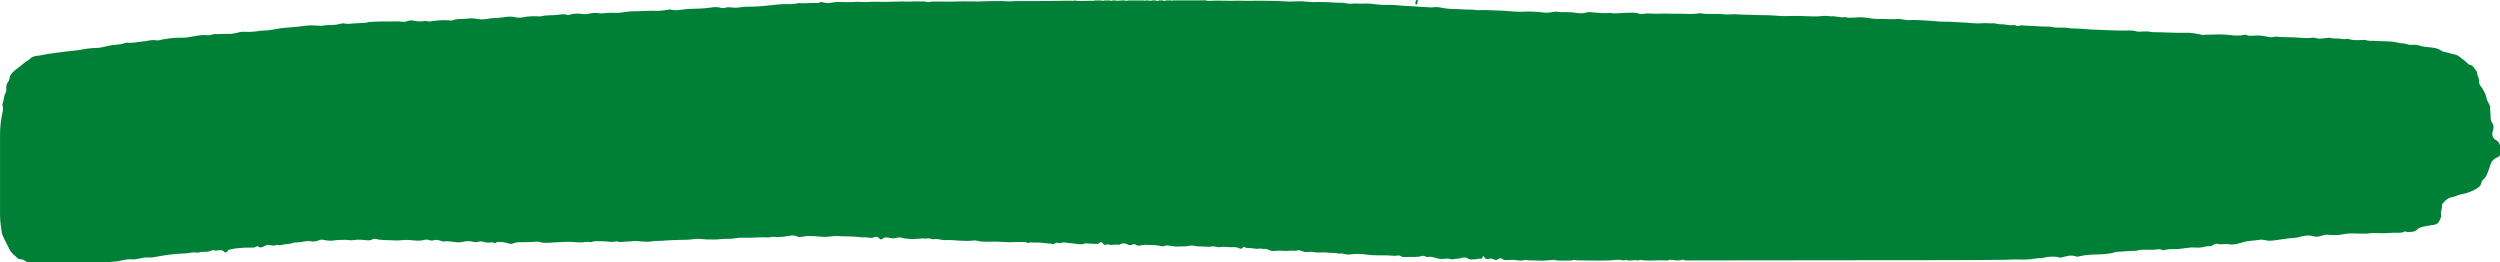 <?xml version="1.0" encoding="UTF-8" standalone="no"?><svg xmlns="http://www.w3.org/2000/svg" xmlns:xlink="http://www.w3.org/1999/xlink" fill="#000000" height="47.2" preserveAspectRatio="xMidYMid meet" version="1" viewBox="24.9 226.4 450.2 47.2" width="450.2" zoomAndPan="magnify"><g fill="#008037" id="change1_1"><path d="M 475.109 252.633 C 475.109 253.172 475.109 253.711 475.109 254.25 C 475.051 254.453 474.938 254.594 474.727 254.68 C 474.035 254.957 473.547 255.391 473.344 256.172 C 473.211 256.684 472.984 257.18 472.801 257.684 C 472.672 258.035 472.48 258.363 472.188 258.621 C 471.961 258.82 471.809 259.066 471.734 259.371 C 471.641 259.746 471.438 260.023 471.086 260.246 C 470.145 260.852 469.121 261.227 468.023 261.41 C 467.488 261.5 467.027 261.828 466.492 261.902 C 465.785 261.996 465.305 262.43 464.867 262.938 C 464.758 263.062 464.645 263.188 464.652 263.355 C 464.68 263.781 464.566 264.184 464.473 264.59 C 464.457 264.652 464.434 264.727 464.449 264.789 C 464.617 265.316 464.41 265.73 464.168 266.211 C 463.922 266.699 463.586 266.84 463.141 266.898 C 462.488 266.984 461.84 267.098 461.195 267.234 C 460.77 267.328 460.383 267.492 460.066 267.82 C 459.801 268.094 459.414 268.141 459.059 268.16 C 458.758 268.18 458.438 268.234 458.141 268.102 C 458.066 268.07 457.969 268.062 457.902 268.102 C 457.301 268.438 456.625 268.273 456 268.312 C 454.906 268.379 453.801 268.438 452.695 268.363 C 452.465 268.348 452.238 268.34 452.012 268.375 C 451.188 268.5 450.367 268.496 449.527 268.457 C 448.574 268.414 447.602 268.406 446.637 268.625 C 445.742 268.824 444.812 268.719 443.898 268.672 C 443.691 268.66 443.512 268.68 443.312 268.746 C 442.734 268.945 442.172 269.141 441.52 268.949 C 440.625 268.688 439.723 268.844 438.844 269.113 C 438.555 269.203 438.262 269.23 437.965 269.242 C 437.094 269.285 436.234 269.441 435.371 269.555 C 434.492 269.672 433.605 269.883 432.703 269.629 C 432.293 269.512 431.824 269.562 431.438 269.633 C 430.703 269.762 429.953 269.734 429.215 269.91 C 428.441 270.094 427.695 270.43 426.871 270.43 C 426.426 270.43 425.992 270.305 425.547 270.352 C 425.094 270.398 424.641 270.438 424.188 270.305 C 423.953 270.234 423.738 270.344 423.539 270.477 C 423.289 270.645 423.023 270.738 422.711 270.738 C 422.277 270.738 421.859 270.844 421.438 270.93 C 421.062 271.004 420.656 271.016 420.277 270.98 C 419.762 270.934 419.273 270.969 418.762 271.043 C 417.969 271.156 417.164 271.273 416.355 271.258 C 415.75 271.246 415.145 271.297 414.551 271.441 C 414.473 271.461 414.383 271.484 414.312 271.445 C 413.91 271.199 413.477 271.289 413.055 271.34 C 412.145 271.445 411.23 271.312 410.316 271.395 C 410.031 271.422 409.77 271.543 409.488 271.559 C 408.402 271.609 407.316 271.66 406.234 271.746 C 406.098 271.758 405.961 271.754 405.832 271.793 C 404.57 272.211 403.266 272.199 401.961 272.238 C 401.031 272.262 400.117 272.363 399.215 272.59 C 399.082 272.621 398.941 272.648 398.816 272.602 C 397.914 272.266 397.047 272.492 396.184 272.762 C 396.09 272.789 396.004 272.805 395.906 272.781 C 394.953 272.539 394 272.562 393.055 272.789 C 392.48 272.926 391.898 272.859 391.328 272.973 C 390.348 273.168 389.348 273.168 388.359 273.129 C 387.512 273.094 386.676 273.18 385.832 273.188 C 377.066 273.285 368.301 273.238 359.535 273.262 C 351.488 273.277 343.445 273.281 335.398 273.289 C 333.191 273.293 330.98 273.297 328.773 273.301 C 328.543 273.301 328.316 273.312 328.102 273.203 C 328.004 273.156 327.883 273.141 327.785 273.18 C 327.246 273.402 326.699 273.281 326.152 273.23 C 325.859 273.203 325.57 273.113 325.281 273.285 C 325.195 273.34 325.07 273.312 324.965 273.301 C 323.809 273.207 322.652 273.359 321.496 273.312 C 321.18 273.301 320.859 273.309 320.551 273.227 C 320.395 273.184 320.25 273.18 320.102 273.246 C 320.016 273.281 319.926 273.332 319.828 273.309 C 319.129 273.117 318.398 273.484 317.699 273.215 C 317.195 273.422 316.707 273.121 316.199 273.18 C 314.133 273.406 312.051 273.32 309.977 273.297 C 309.477 273.293 308.953 273.312 308.453 273.199 C 308.23 273.152 308.043 273.309 307.84 273.312 C 307.004 273.336 306.168 273.34 305.336 273.316 C 305.129 273.312 304.941 273.184 304.711 273.191 C 303.785 273.242 302.863 273.402 301.934 273.324 C 301.301 273.27 300.66 273.355 300.031 273.262 C 299.785 273.227 299.523 273.195 299.312 273.254 C 298.664 273.434 298.047 273.211 297.418 273.191 C 296.961 273.18 296.508 273.262 296.047 273.234 C 295.855 273.223 295.684 273.23 295.531 273.094 C 295.273 272.867 295.016 272.84 294.73 273.059 C 294.473 273.258 294.191 273.273 293.898 273.109 C 293.629 272.957 293.336 272.922 293.039 273.008 C 292.652 273.117 292.352 273.059 292.164 272.664 C 292.133 272.594 292.062 272.543 291.961 272.48 C 291.91 272.648 291.926 272.836 291.77 272.941 C 291.613 273.051 291.441 272.934 291.305 272.98 C 290.859 273.129 290.406 273.07 289.961 273.121 C 289.734 273.148 289.539 273.145 289.348 273.008 C 288.992 272.762 288.598 272.703 288.188 272.836 C 287.688 273 287.148 272.938 286.645 273.082 C 286.289 273.184 285.969 272.969 285.613 272.965 C 285.125 272.961 284.645 273.078 284.145 273.008 C 283.785 272.957 283.438 272.855 283.098 272.758 C 282.777 272.66 282.48 272.605 282.152 272.664 C 281.965 272.699 281.777 272.695 281.605 272.594 C 281.312 272.418 281.008 272.438 280.711 272.566 C 280.492 272.66 280.27 272.621 280.047 272.645 C 279.383 272.715 278.719 272.641 278.059 272.684 C 277.723 272.703 277.438 272.75 277.156 272.523 C 277.031 272.422 276.863 272.379 276.695 272.41 C 275.926 272.543 275.156 272.379 274.391 272.383 C 273.898 272.383 273.406 272.371 272.914 272.375 C 272.359 272.379 271.82 272.355 271.27 272.281 C 270.391 272.164 269.508 272.062 268.594 272.156 C 268.02 272.215 267.371 272.328 266.773 272.078 C 266.648 272.027 266.512 272.031 266.375 272.051 C 266.242 272.066 266.102 272.098 265.973 272.062 C 265.273 271.879 264.551 271.98 263.852 271.887 C 263.266 271.805 262.699 271.883 262.121 271.871 C 261.945 271.867 261.777 271.855 261.605 271.82 C 261.266 271.742 260.934 271.719 260.57 271.773 C 260.152 271.84 259.715 271.77 259.316 271.594 C 259.074 271.488 258.84 271.426 258.574 271.492 C 258.062 271.633 257.535 271.496 257.016 271.559 C 256.219 271.656 255.422 271.461 254.613 271.574 C 254.172 271.637 253.703 271.582 253.281 271.359 C 253.062 271.242 252.828 271.18 252.578 271.227 C 252.402 271.262 252.23 271.258 252.066 271.18 C 251.992 271.145 251.906 271.121 251.828 271.141 C 251.215 271.297 250.613 271.121 250.008 271.066 C 249.652 271.035 249.289 271.121 248.965 270.883 C 248.867 270.809 248.77 270.902 248.699 270.996 C 248.547 271.199 248.309 271.246 248.117 271.141 C 247.41 270.742 246.637 271 245.902 270.891 C 245.402 270.816 244.891 270.848 244.375 270.906 C 244.004 270.953 243.617 270.691 243.227 270.773 C 242.41 270.945 241.602 270.715 240.785 270.781 C 240.387 270.812 240.004 270.605 239.594 270.629 C 239.473 270.637 239.348 270.598 239.23 270.629 C 238.512 270.828 237.77 270.758 237.043 270.797 C 236.426 270.828 235.82 270.656 235.211 270.609 C 235.07 270.598 234.945 270.59 234.812 270.645 C 234.504 270.773 234.172 270.773 233.859 270.695 C 232.977 270.465 232.074 270.531 231.18 270.496 C 230.965 270.488 230.75 270.512 230.535 270.555 C 230.148 270.629 229.77 270.766 229.395 270.445 C 229.23 270.301 228.977 270.379 228.773 270.465 C 228.492 270.578 228.242 270.566 227.965 270.426 C 227.547 270.215 227.121 270.117 226.656 270.383 C 226.301 270.582 225.875 270.379 225.477 270.465 C 225.164 270.531 224.832 270.52 224.516 270.422 C 224.398 270.387 224.27 270.398 224.156 270.449 C 223.871 270.582 223.688 270.484 223.512 270.238 C 223.305 269.949 223.129 269.938 222.879 270.164 C 222.633 270.387 222.352 270.328 222.078 270.309 C 221.527 270.266 220.98 270.277 220.43 270.23 C 220.391 270.23 220.348 270.219 220.309 270.234 C 219.465 270.594 218.637 270.219 217.805 270.207 C 217.211 270.199 216.621 269.922 216.016 270.141 C 215.836 270.203 215.617 270.18 215.414 270.133 C 215.266 270.094 215.102 270.078 214.988 270.18 C 214.703 270.434 214.414 270.312 214.09 270.289 C 213.156 270.219 212.23 270.023 211.281 270.082 C 210.902 270.105 210.516 269.949 210.141 270.156 C 210.086 270.188 210.004 270.164 209.945 270.125 C 209.633 269.922 209.297 269.996 208.949 269.984 C 208.09 269.945 207.234 270.035 206.371 270.012 C 205.371 269.977 204.367 269.883 203.355 269.914 C 202.516 269.938 201.645 269.984 200.801 269.742 C 200.469 269.648 200.102 269.723 199.762 269.754 C 199.102 269.816 198.449 269.762 197.793 269.738 C 196.906 269.707 196.023 269.574 195.137 269.641 C 194.961 269.656 194.785 269.645 194.613 269.609 C 194.102 269.52 193.594 269.375 193.059 269.469 C 192.852 269.504 192.633 269.457 192.426 269.375 C 192.211 269.289 191.973 269.312 191.746 269.344 C 191.68 269.352 191.609 269.395 191.547 269.383 C 190.691 269.25 189.844 269.516 189.004 269.438 C 188.453 269.387 187.883 269.41 187.34 269.227 C 186.988 269.105 186.633 269.156 186.266 269.25 C 185.922 269.34 185.535 269.352 185.195 269.246 C 184.887 269.148 184.59 269.168 184.281 269.168 C 184.125 269.168 184.004 269.246 183.895 269.355 C 183.684 269.57 183.453 269.57 183.262 269.348 C 182.961 268.992 182.656 268.973 182.23 269.156 C 181.914 269.297 181.52 269.223 181.16 269.18 C 181.105 269.172 181.055 269.137 181.004 269.141 C 180.121 269.207 179.258 269.008 178.379 268.996 C 177.789 268.992 177.199 268.969 176.609 268.945 C 175.922 268.914 175.219 268.879 174.527 268.977 C 173.707 269.09 172.895 269.059 172.078 268.973 C 171.129 268.871 170.176 268.836 169.234 269.051 C 168.977 269.113 168.703 269.102 168.484 268.988 C 167.961 268.723 167.438 268.793 166.902 268.891 C 165.961 269.059 165.012 269.133 164.059 269.047 C 163.777 269.023 163.539 269.188 163.266 269.164 C 161.883 269.051 160.504 269.25 159.117 269.215 C 158.586 269.199 158.02 269.188 157.488 269.289 C 156.559 269.477 155.613 269.352 154.684 269.465 C 153.84 269.566 152.992 269.527 152.145 269.52 C 151.703 269.516 151.273 269.414 150.824 269.414 C 150.488 269.414 150.156 269.395 149.824 269.457 C 149.055 269.609 148.273 269.562 147.496 269.598 C 146.402 269.648 145.305 269.637 144.211 269.758 C 143.766 269.805 143.301 269.77 142.844 269.781 C 142.559 269.789 142.297 269.891 142.012 269.91 C 141.188 269.973 140.375 269.871 139.559 269.805 C 139.051 269.762 138.539 269.887 138.031 269.883 C 137.355 269.875 136.676 270.125 136.004 269.867 C 135.941 269.844 135.863 269.852 135.801 269.867 C 135.012 270.117 134.227 269.816 133.441 269.848 C 132.758 269.871 132.043 269.723 131.371 269.996 C 131.309 270.023 131.234 270.031 131.172 270.012 C 130.801 269.883 130.434 269.953 130.059 270.012 C 129.109 270.156 128.168 269.914 127.215 269.941 C 126.547 269.961 125.883 269.992 125.211 270.023 C 124.461 270.059 123.715 270.148 122.961 270.129 C 122.742 270.121 122.535 270.098 122.324 270.031 C 121.949 269.922 121.566 269.898 121.168 269.941 C 120.352 270.027 119.527 270.012 118.707 270.012 C 118.184 270.012 117.688 270.051 117.211 270.262 C 116.984 270.363 116.789 270.332 116.555 270.254 C 115.93 270.035 115.27 269.98 114.609 269.957 C 114.516 269.953 114.418 269.98 114.34 270.031 C 114.121 270.184 113.902 270.223 113.664 270.074 C 113.57 270.02 113.453 270.016 113.348 270.043 C 112.875 270.152 112.422 270.062 111.965 269.941 C 111.605 269.848 111.242 269.863 110.887 269.969 C 110.699 270.02 110.516 270.047 110.332 269.988 C 109.578 269.754 108.82 269.801 108.062 269.98 C 107.254 270.168 106.461 269.883 105.66 269.859 C 105.539 269.855 105.418 269.801 105.301 269.836 C 104.871 269.973 104.469 269.836 104.074 269.707 C 103.73 269.594 103.387 269.566 103.043 269.66 C 102.758 269.738 102.477 269.738 102.211 269.641 C 101.859 269.504 101.512 269.535 101.176 269.625 C 100.332 269.852 99.488 269.691 98.652 269.629 C 98.016 269.582 97.391 269.625 96.766 269.691 C 96.371 269.73 95.984 269.68 95.602 269.672 C 94.555 269.648 93.5 269.664 92.469 269.422 C 92.305 269.383 92.145 269.41 92 269.492 C 91.656 269.691 91.281 269.715 90.902 269.664 C 90.102 269.562 89.305 269.512 88.496 269.648 C 87.992 269.734 87.484 269.574 86.969 269.586 C 86.258 269.598 85.559 269.609 84.848 269.723 C 84.289 269.809 83.699 269.703 83.137 269.594 C 82.898 269.547 82.688 269.535 82.469 269.621 C 81.898 269.836 81.324 270.012 80.707 269.812 C 80.566 269.766 80.41 269.809 80.266 269.82 C 79.465 269.883 78.68 270.109 77.867 270.07 C 77.848 270.07 77.836 270.07 77.828 270.074 C 77.188 270.414 76.457 270.289 75.785 270.469 C 75.512 270.539 75.234 270.609 74.949 270.512 C 74.887 270.488 74.809 270.461 74.754 270.488 C 74.285 270.719 73.828 270.594 73.352 270.508 C 73.023 270.449 72.695 270.609 72.395 270.773 C 72.09 270.938 71.789 271.07 71.453 270.824 C 71.316 270.719 71.137 270.75 70.992 270.84 C 70.75 270.988 70.488 271.004 70.215 270.992 C 69.223 270.961 68.234 271.031 67.254 271.145 C 66.895 271.184 66.543 271.297 66.184 271.355 C 66.012 271.383 65.93 271.531 65.836 271.668 C 65.691 271.871 65.457 271.957 65.289 271.758 C 64.98 271.398 64.602 271.422 64.215 271.477 C 63.961 271.512 63.715 271.551 63.461 271.477 C 63.289 271.426 63.109 271.449 62.945 271.527 C 62.586 271.711 62.203 271.758 61.809 271.746 C 61.43 271.742 61.055 271.738 60.691 271.871 C 60.535 271.926 60.371 271.902 60.211 271.879 C 59.898 271.832 59.582 271.828 59.285 271.898 C 58.73 272.027 58.164 272.043 57.602 272.066 C 56.824 272.102 56.055 272.168 55.281 272.273 C 54.645 272.355 54.02 272.465 53.387 272.578 C 52.816 272.68 52.203 272.812 51.637 272.766 C 50.582 272.676 49.621 273.191 48.582 273.105 C 47.656 273.023 46.781 273.359 45.879 273.469 C 44.961 273.578 44.031 273.633 43.105 273.633 C 38.836 273.637 34.562 273.641 30.289 273.648 C 29.934 273.648 29.617 273.594 29.34 273.328 C 29.105 273.105 28.762 273.141 28.465 273.062 C 28.344 273.035 28.219 273.035 28.129 272.945 C 27.582 272.414 26.93 271.996 26.59 271.262 C 26.16 270.32 25.582 269.453 25.266 268.461 C 25.168 268.156 25.18 267.852 25.129 267.547 C 24.977 266.664 24.906 265.773 24.906 264.875 C 24.918 260.105 24.891 255.336 24.906 250.566 C 24.91 249.418 25.023 248.266 25.25 247.133 C 25.371 246.547 25.547 245.953 25.348 245.344 C 25.289 245.16 25.398 245 25.445 244.836 C 25.617 244.23 25.605 243.582 25.949 243.023 C 26.051 242.867 26.035 242.656 26.02 242.469 C 25.969 241.949 26.09 241.484 26.414 241.07 C 26.488 240.977 26.547 240.863 26.559 240.742 C 26.648 239.742 27.375 239.215 28.082 238.68 C 28.395 238.445 28.707 238.227 28.996 237.953 C 29.395 237.574 29.918 237.344 30.316 236.969 C 30.949 236.367 31.777 236.492 32.512 236.316 C 33.656 236.039 34.844 235.961 36.012 235.781 C 37.219 235.598 38.445 235.547 39.652 235.32 C 40.605 235.141 41.578 235.043 42.555 235.016 C 43.164 235 43.734 234.777 44.328 234.672 C 44.832 234.582 45.328 234.473 45.84 234.453 C 46.328 234.43 46.805 234.363 47.262 234.188 C 47.605 234.059 47.961 234.105 48.305 234.113 C 48.945 234.129 49.559 233.961 50.184 233.922 C 51.156 233.863 52.102 233.492 53.102 233.664 C 53.531 233.738 53.945 233.531 54.371 233.469 C 55.422 233.312 56.465 233.141 57.535 233.191 C 58.457 233.23 59.348 233 60.25 232.855 C 60.844 232.762 61.449 232.648 62.055 232.73 C 62.414 232.781 62.758 232.762 63.086 232.633 C 63.371 232.52 63.652 232.527 63.953 232.539 C 64.582 232.566 65.211 232.465 65.84 232.508 C 66.617 232.559 67.367 232.363 68.102 232.184 C 68.797 232.016 69.473 232.211 70.152 232.125 C 70.496 232.082 70.855 232.098 71.191 232.027 C 71.887 231.875 72.59 231.926 73.281 231.836 C 73.848 231.758 74.426 231.688 74.988 231.57 C 75.727 231.418 76.477 231.375 77.223 231.324 C 78.082 231.266 78.938 231.18 79.789 231.051 C 80.684 230.91 81.59 230.996 82.488 231.031 C 82.676 231.039 82.867 231.078 83.051 231.031 C 83.5 230.906 83.957 230.91 84.414 230.91 C 85.129 230.91 85.828 230.801 86.516 230.621 C 86.625 230.594 86.734 230.586 86.836 230.613 C 87.453 230.773 88.07 230.664 88.684 230.609 C 89.273 230.562 89.863 230.562 90.457 230.535 C 90.59 230.531 90.723 230.516 90.852 230.48 C 91.23 230.375 91.613 230.324 92.008 230.32 C 92.895 230.312 93.785 230.23 94.664 230.27 C 95.523 230.305 96.383 230.188 97.242 230.309 C 97.59 230.355 97.941 230.336 98.277 230.199 C 98.637 230.055 99.012 230.039 99.387 230.125 C 100.055 230.273 100.723 230.297 101.395 230.184 C 101.488 230.168 101.59 230.145 101.676 230.176 C 102.129 230.352 102.566 230.215 103.02 230.164 C 104 230.051 104.988 229.977 105.977 230.086 C 106.07 230.098 106.176 230.137 106.258 230.102 C 107.23 229.695 108.277 229.891 109.281 229.734 C 109.664 229.676 110.09 229.695 110.508 229.762 C 111.195 229.871 111.922 229.961 112.594 229.812 C 113.316 229.648 114.039 229.648 114.758 229.609 C 115.496 229.566 116.215 229.336 116.961 229.402 C 117.219 229.422 117.473 229.426 117.723 229.5 C 118.227 229.656 118.758 229.586 119.238 229.488 C 120.164 229.309 121.086 229.309 122.012 229.344 C 122.105 229.348 122.203 229.371 122.293 229.348 C 123.305 229.059 124.355 229.215 125.383 229.062 C 125.93 228.984 126.531 228.875 127.098 229.098 C 127.188 229.129 127.285 229.117 127.375 229.086 C 128.246 228.77 129.141 228.82 130.027 228.941 C 130.422 228.996 130.777 228.898 131.141 228.824 C 131.73 228.699 132.312 228.707 132.902 228.793 C 133.293 228.852 133.684 228.77 134.07 228.742 C 134.672 228.695 135.27 228.695 135.879 228.719 C 136.52 228.742 137.16 228.594 137.797 228.508 C 138.535 228.414 139.273 228.434 140.016 228.414 C 140.992 228.391 141.977 228.305 142.953 228.355 C 143.77 228.402 144.559 228.238 145.355 228.133 C 145.449 228.117 145.547 228.086 145.637 228.113 C 146.543 228.387 147.445 228.152 148.34 228.059 C 149.102 227.98 149.859 227.984 150.621 227.957 C 151.391 227.926 152.172 227.879 152.941 227.758 C 153.496 227.672 154.059 227.621 154.621 227.785 C 154.93 227.879 155.25 227.891 155.574 227.781 C 155.883 227.68 156.199 227.691 156.531 227.734 C 157.156 227.812 157.801 227.805 158.422 227.695 C 159.105 227.578 159.785 227.617 160.469 227.598 C 161.758 227.559 163.039 227.43 164.324 227.277 C 165.145 227.18 165.973 227.105 166.805 227.145 C 167.367 227.168 167.93 227.094 168.488 227.016 C 168.594 227 168.691 226.941 168.805 226.953 C 169.902 227.09 171 226.844 172.098 226.961 C 172.164 226.969 172.246 226.984 172.297 226.949 C 172.699 226.652 173.109 226.809 173.52 226.914 C 173.953 227.023 174.371 226.93 174.797 226.852 C 175.664 226.688 176.543 226.762 177.414 226.789 C 178.25 226.816 179.086 226.68 179.914 226.746 C 181.008 226.836 182.09 226.645 183.18 226.719 C 183.879 226.766 184.578 226.711 185.273 226.711 C 186.305 226.715 187.336 226.629 188.363 226.688 C 188.984 226.727 189.598 226.605 190.215 226.656 C 190.781 226.699 191.355 226.582 191.918 226.762 C 192.18 226.848 192.438 226.695 192.711 226.688 C 194.199 226.645 195.691 226.738 197.18 226.668 C 198.441 226.609 199.707 226.672 200.969 226.672 C 201.637 226.672 202.301 226.605 202.965 226.609 C 204.078 226.617 205.195 226.551 206.309 226.641 C 206.812 226.684 207.309 226.598 207.805 226.586 C 208.844 226.559 209.883 226.617 210.918 226.594 C 212.312 226.555 213.707 226.613 215.102 226.555 C 216.062 226.516 217.023 226.547 217.984 226.535 C 218.117 226.531 218.258 226.574 218.383 226.496 C 218.41 226.496 218.438 226.496 218.461 226.496 C 219.133 226.648 219.809 226.562 220.48 226.555 C 220.867 226.551 221.25 226.535 221.637 226.539 C 221.77 226.543 221.898 226.562 222.02 226.488 C 222.426 226.488 222.828 226.488 223.234 226.488 C 223.422 226.594 223.609 226.559 223.801 226.488 C 224.148 226.488 224.5 226.488 224.852 226.488 C 224.984 226.594 225.117 226.555 225.254 226.488 C 225.336 226.488 225.414 226.488 225.496 226.488 C 225.98 226.551 226.469 226.551 226.953 226.484 C 227.113 226.484 227.273 226.484 227.438 226.484 C 227.68 226.578 227.922 226.531 228.164 226.484 C 229.027 226.48 229.891 226.48 230.754 226.48 C 230.941 226.547 231.129 226.543 231.316 226.48 C 231.426 226.48 231.531 226.48 231.641 226.48 C 231.91 226.562 232.18 226.562 232.449 226.477 C 232.637 226.477 232.828 226.477 233.016 226.477 C 233.23 226.648 233.445 226.555 233.66 226.477 C 233.852 226.477 234.039 226.477 234.23 226.477 C 234.445 226.582 234.66 226.582 234.875 226.477 C 235.145 226.477 235.414 226.473 235.684 226.473 C 235.871 226.539 236.062 226.539 236.25 226.473 C 238.164 226.473 240.074 226.469 241.988 226.465 C 242.488 226.645 243 226.527 243.5 226.516 C 244.52 226.488 245.539 226.559 246.559 226.547 C 247.23 226.539 247.906 226.516 248.582 226.535 C 250.074 226.582 251.57 226.488 253.062 226.547 C 254.141 226.586 255.219 226.562 256.301 226.648 C 256.996 226.703 257.715 226.68 258.426 226.645 C 259.176 226.609 259.93 226.656 260.672 226.746 C 261.359 226.828 262.039 226.734 262.723 226.766 C 263.578 226.805 264.441 226.777 265.301 226.867 C 265.621 226.902 265.945 226.883 266.27 226.887 C 266.605 226.891 266.941 226.906 267.27 226.984 C 267.629 227.074 267.98 227.113 268.352 227.059 C 268.98 226.965 269.609 227.102 270.238 227.059 C 271.047 227.004 271.84 227.062 272.645 227.172 C 273.57 227.301 274.52 227.289 275.465 227.293 C 276.352 227.297 277.234 227.426 278.117 227.477 C 278.816 227.516 279.52 227.512 280.215 227.594 C 280.977 227.68 281.746 227.648 282.508 227.738 C 282.715 227.762 282.914 227.719 283.109 227.691 C 283.836 227.605 284.535 227.816 285.23 227.922 C 286.277 228.078 287.32 227.988 288.363 228.094 C 289.141 228.168 289.922 228.062 290.695 228.211 C 290.867 228.246 291.043 228.238 291.219 228.23 C 292.402 228.18 293.578 228.273 294.762 228.293 C 296.152 228.316 297.535 228.547 298.93 228.523 C 299.359 228.52 299.793 228.449 300.219 228.477 C 300.992 228.523 301.762 228.496 302.539 228.625 C 303.246 228.742 304.02 228.68 304.742 228.527 C 305.129 228.445 305.492 228.566 305.863 228.578 C 306.582 228.594 307.305 228.57 308.027 228.625 C 308.809 228.684 309.578 228.949 310.402 228.684 C 310.961 228.5 311.605 228.613 312.207 228.668 C 313.039 228.746 313.867 228.82 314.703 228.734 C 314.77 228.727 314.84 228.707 314.902 228.723 C 315.895 228.93 316.879 228.695 317.863 228.707 C 318.594 228.719 319.336 228.574 320.059 228.867 C 320.449 229.027 320.887 228.859 321.301 228.84 C 321.582 228.824 321.859 228.812 322.145 228.844 C 323.039 228.938 323.934 228.82 324.832 228.852 C 326.23 228.898 327.629 228.848 329.027 228.91 C 329.652 228.941 330.285 228.887 330.91 228.797 C 331.102 228.77 331.289 228.809 331.473 228.836 C 332.488 228.996 333.512 228.867 334.531 228.91 C 335.219 228.941 335.898 229.074 336.586 228.984 C 337.246 228.898 337.902 229.035 338.551 229.031 C 339.527 229.023 340.504 229.105 341.48 229.117 C 342.215 229.129 342.953 229.121 343.688 229.152 C 344.668 229.191 345.645 229.328 346.625 229.293 C 348.254 229.227 349.871 229.297 351.496 229.359 C 352.031 229.383 352.574 229.34 353.105 229.277 C 353.57 229.219 354.016 229.277 354.469 229.324 C 354.523 229.332 354.574 229.355 354.629 229.348 C 355.477 229.246 356.297 229.637 357.145 229.484 C 357.172 229.48 357.203 229.477 357.227 229.48 C 358.211 229.77 359.203 229.441 360.188 229.523 C 360.738 229.566 361.285 229.602 361.828 229.711 C 362.41 229.828 363.012 229.805 363.602 229.809 C 364.566 229.812 365.535 229.906 366.496 229.824 C 367.262 229.762 367.969 230.07 368.73 230.02 C 370.035 229.938 371.336 230.09 372.641 230.156 C 373.496 230.203 374.352 230.336 375.215 230.312 C 376.195 230.289 377.172 230.414 378.148 230.434 C 379.371 230.461 380.586 230.703 381.809 230.586 C 382.484 230.52 383.148 230.641 383.824 230.594 C 384.258 230.566 384.699 230.789 385.141 230.77 C 385.961 230.727 386.758 231.062 387.586 230.906 C 387.707 230.883 387.816 230.957 387.934 231 C 388.07 231.055 388.223 231.117 388.363 231.07 C 388.988 230.848 389.621 231.059 390.246 231.051 C 391.336 231.039 392.414 231.211 393.504 231.188 C 393.801 231.18 394.098 231.188 394.387 231.262 C 395.113 231.445 395.859 231.34 396.598 231.383 C 396.84 231.395 397.086 231.387 397.32 231.438 C 398.051 231.59 398.797 231.504 399.531 231.578 C 400.828 231.707 402.133 231.758 403.43 231.789 C 404.785 231.824 406.141 231.938 407.5 231.902 C 408.191 231.887 408.918 231.824 409.613 232.043 C 410.004 232.164 410.418 232.07 410.82 232.066 C 411.328 232.062 411.844 232.023 412.34 232.176 C 412.379 232.188 412.422 232.191 412.461 232.191 C 414.465 232.188 416.461 232.355 418.469 232.301 C 419.422 232.273 420.367 232.438 421.305 232.641 C 421.434 232.668 421.57 232.703 421.699 232.684 C 422.273 232.586 422.852 232.68 423.43 232.633 C 424.527 232.539 425.629 232.617 426.727 232.738 C 427.527 232.824 428.336 232.848 429.133 232.66 C 429.211 232.641 429.293 232.629 429.367 232.668 C 429.93 232.965 430.52 232.82 431.105 232.797 C 431.738 232.766 432.371 232.832 432.988 232.969 C 433.48 233.078 433.961 233.176 434.461 233.027 C 434.633 232.977 434.812 232.992 434.984 233.016 C 436.012 233.148 437.051 233.07 438.078 233.133 C 439.145 233.199 440.223 233.348 441.297 233.195 C 441.516 233.168 441.742 233.184 441.938 233.25 C 442.703 233.523 443.449 233.23 444.207 233.223 C 444.301 233.223 444.398 233.152 444.484 233.188 C 445.039 233.422 445.629 233.273 446.195 233.359 C 446.621 233.422 447.047 233.52 447.48 233.406 C 447.594 233.375 447.723 233.391 447.84 233.426 C 448.719 233.703 449.617 233.645 450.516 233.586 C 450.918 233.559 451.277 233.762 451.672 233.746 C 452.418 233.715 453.164 233.84 453.918 233.82 C 454.504 233.805 455.098 233.867 455.688 233.906 C 456.367 233.949 457.008 234.223 457.695 234.219 C 458.141 234.215 458.535 234.5 458.992 234.477 C 459.164 234.469 459.34 234.484 459.516 234.469 C 459.895 234.438 460.262 234.48 460.625 234.613 C 461.16 234.805 461.73 234.836 462.289 234.906 C 463.035 234.996 463.824 235.023 464.441 235.477 C 464.922 235.824 465.465 235.777 465.941 235.957 C 466.555 236.188 467.254 236.121 467.828 236.633 C 468.309 237.059 468.898 237.375 469.328 237.887 C 469.391 237.957 469.473 238.027 469.562 238.039 C 470.277 238.141 470.496 238.777 470.883 239.238 C 470.973 239.348 470.992 239.48 471 239.613 C 471.016 239.789 471.016 239.977 471.109 240.125 C 471.312 240.449 471.336 240.801 471.324 241.172 C 471.316 241.688 471.75 241.988 471.973 242.395 C 472.277 242.957 472.594 243.512 472.699 244.16 C 472.766 244.566 473.039 244.883 473.184 245.258 C 473.23 245.383 473.348 245.488 473.336 245.629 C 473.289 246.18 473.402 246.727 473.406 247.273 C 473.41 247.742 473.422 248.18 473.738 248.605 C 474.031 249.004 473.969 249.531 473.801 250.008 C 473.582 250.633 473.77 251.262 474.348 251.609 C 474.758 251.855 475.016 252.172 475.109 252.633" fill="inherit"/><path d="M 280.23 226.422 C 280.203 226.613 280.191 226.812 280.137 226.996 C 280.109 227.086 280.098 227.25 279.926 227.223 C 279.766 227.195 279.785 227.016 279.785 226.941 C 279.781 226.77 279.859 226.598 279.906 226.422 C 280.016 226.422 280.125 226.422 280.23 226.422" fill="inherit"/></g></svg>